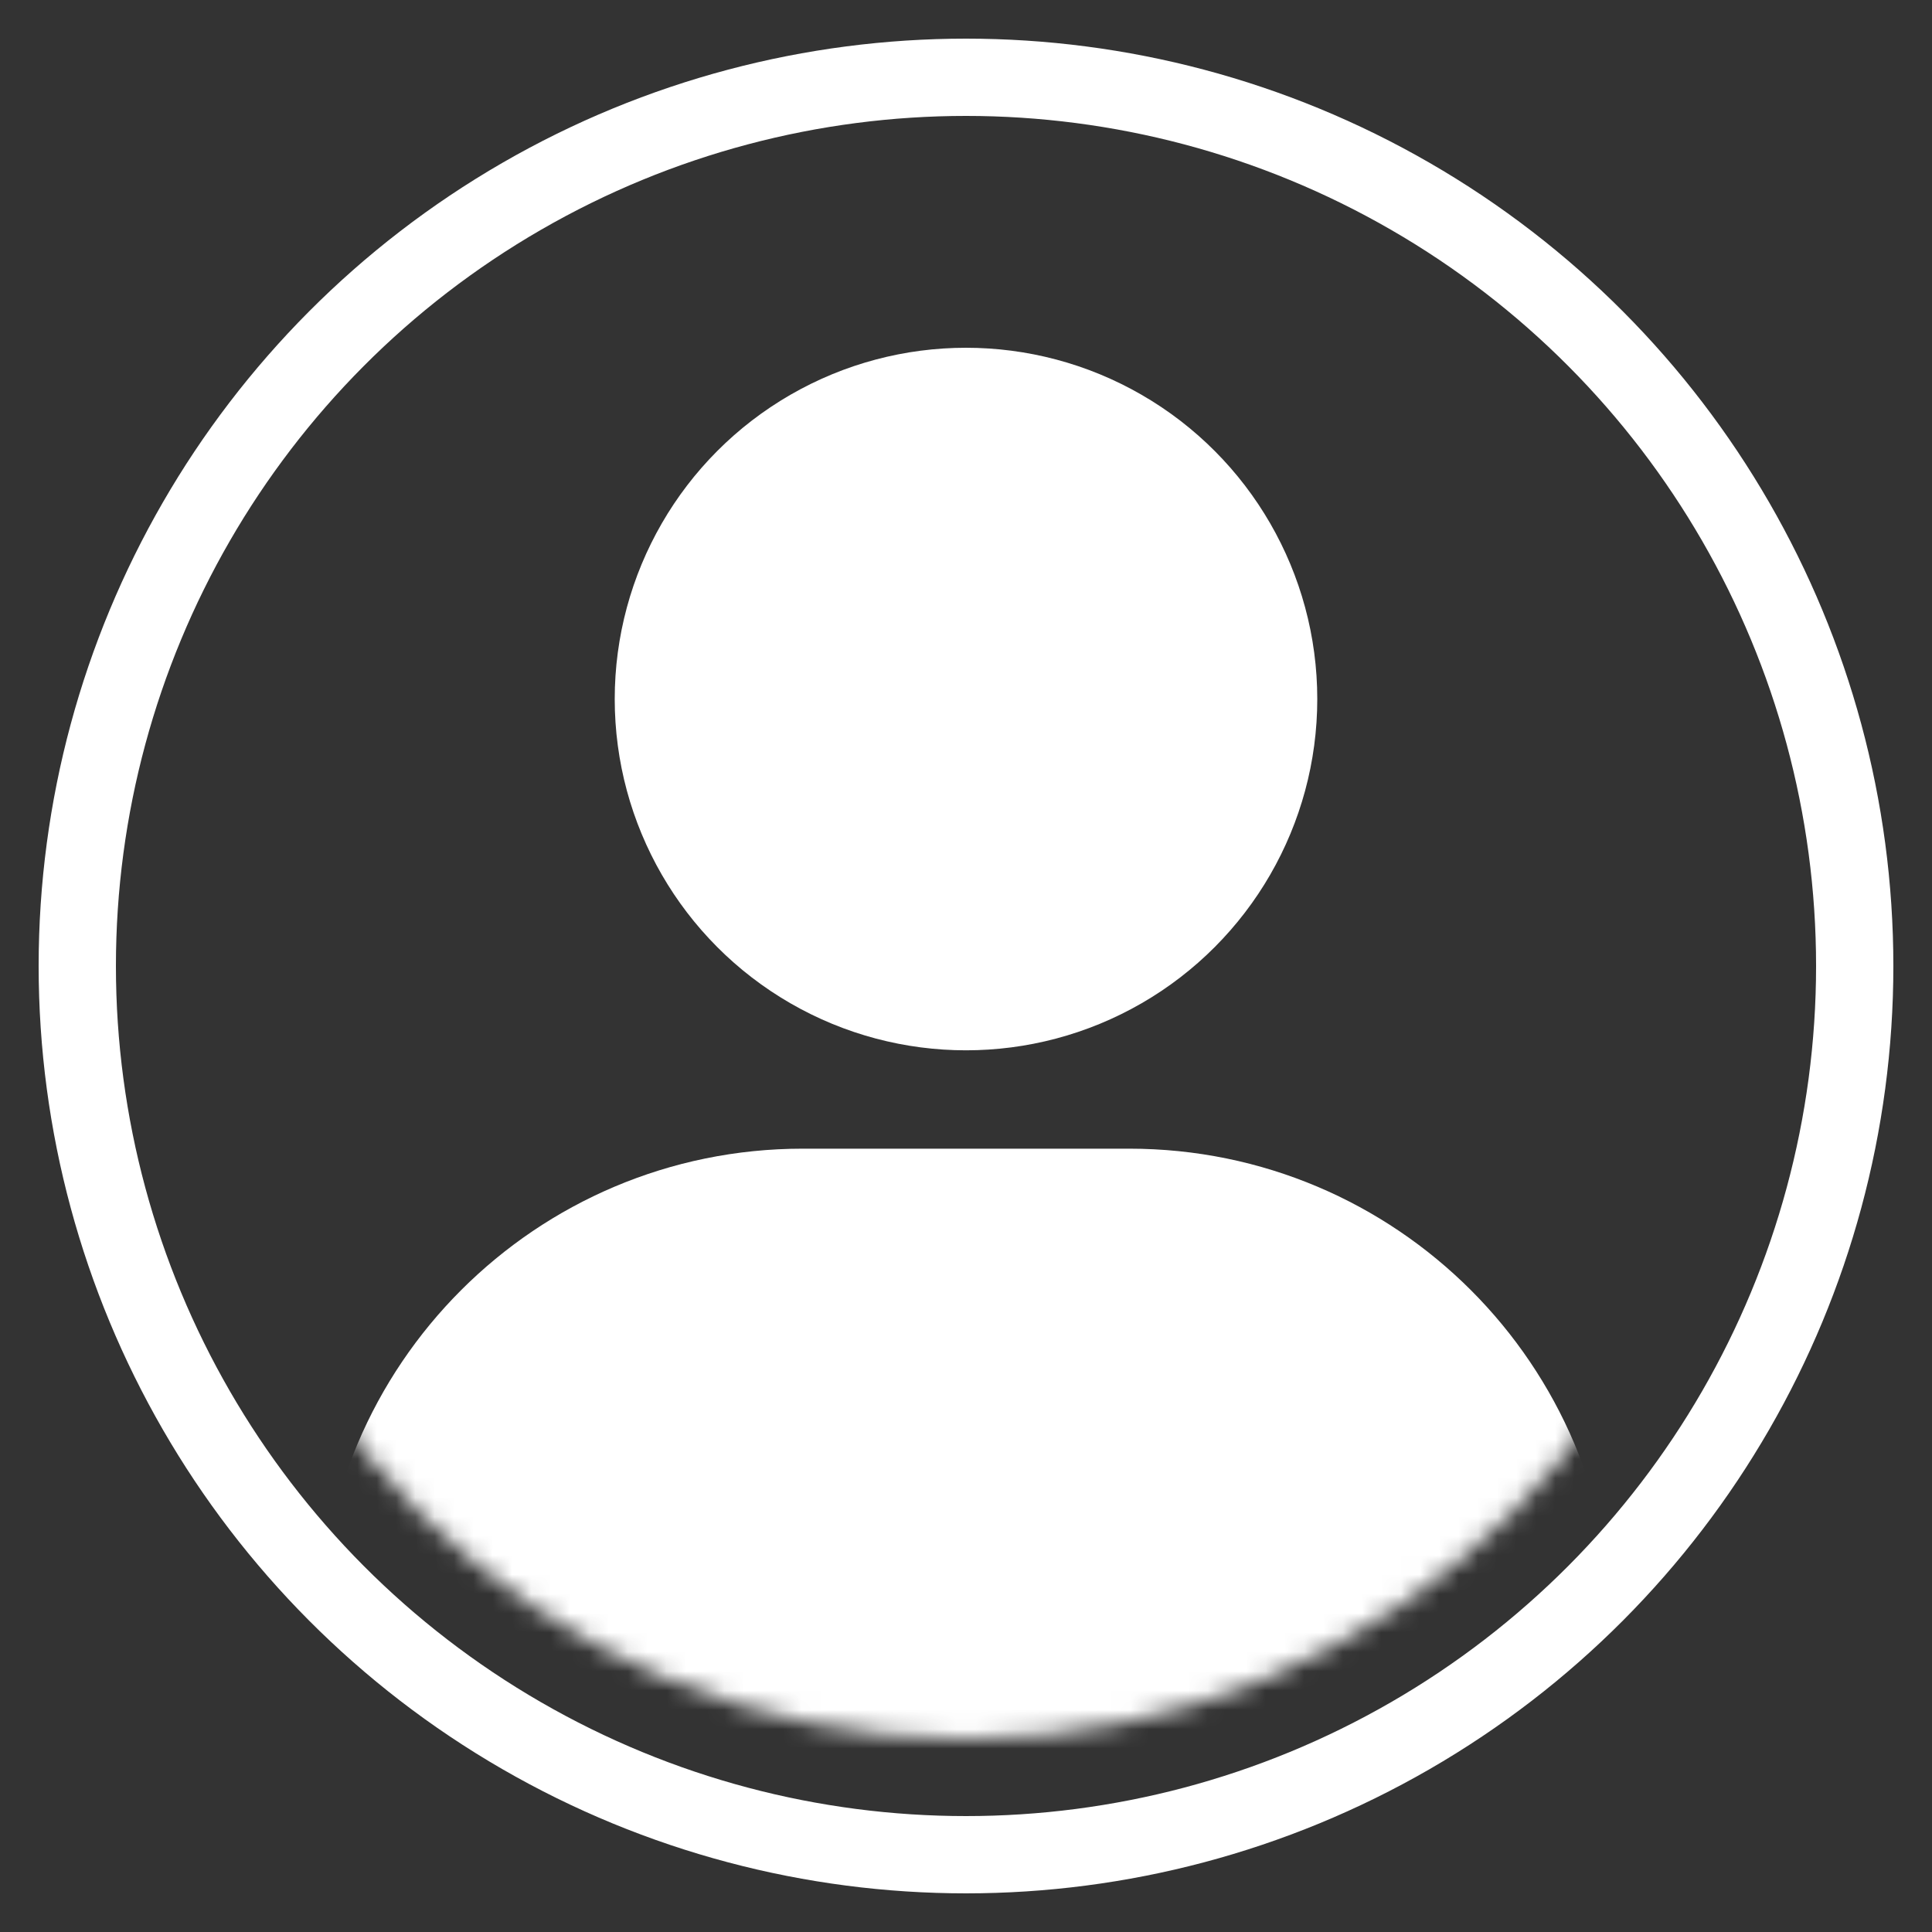 <svg width="100" height="100" viewBox="0 0 100 100" fill="none" xmlns="http://www.w3.org/2000/svg">
<rect x="0" y="0" width="100" height="100" fill="#333333" stroke="none"/>
<circle cx="50" cy="50" r="46" stroke="white" stroke-width="4"/>
<mask id="mask0_114_26" style="mask-type:alpha" maskUnits="userSpaceOnUse" x="10" y="10" width="80" height="80">
<circle cx="50" cy="50" r="38" fill="#D9D9D9" stroke="white" stroke-width="4"/>
</mask>
<g mask="url(#mask0_114_26)">
<circle cx="50" cy="36.182" r="16.182" fill="white" stroke="white" stroke-width="4"/>
<path d="M41.545 61.455H58.455C71.157 61.455 81.455 71.752 81.455 84.455V106C81.455 123.372 67.372 137.455 50 137.455C32.628 137.455 18.546 123.372 18.546 106V84.455C18.546 71.752 28.843 61.455 41.545 61.455Z" fill="white" stroke="white" stroke-width="4"/>
</g>
</svg>
